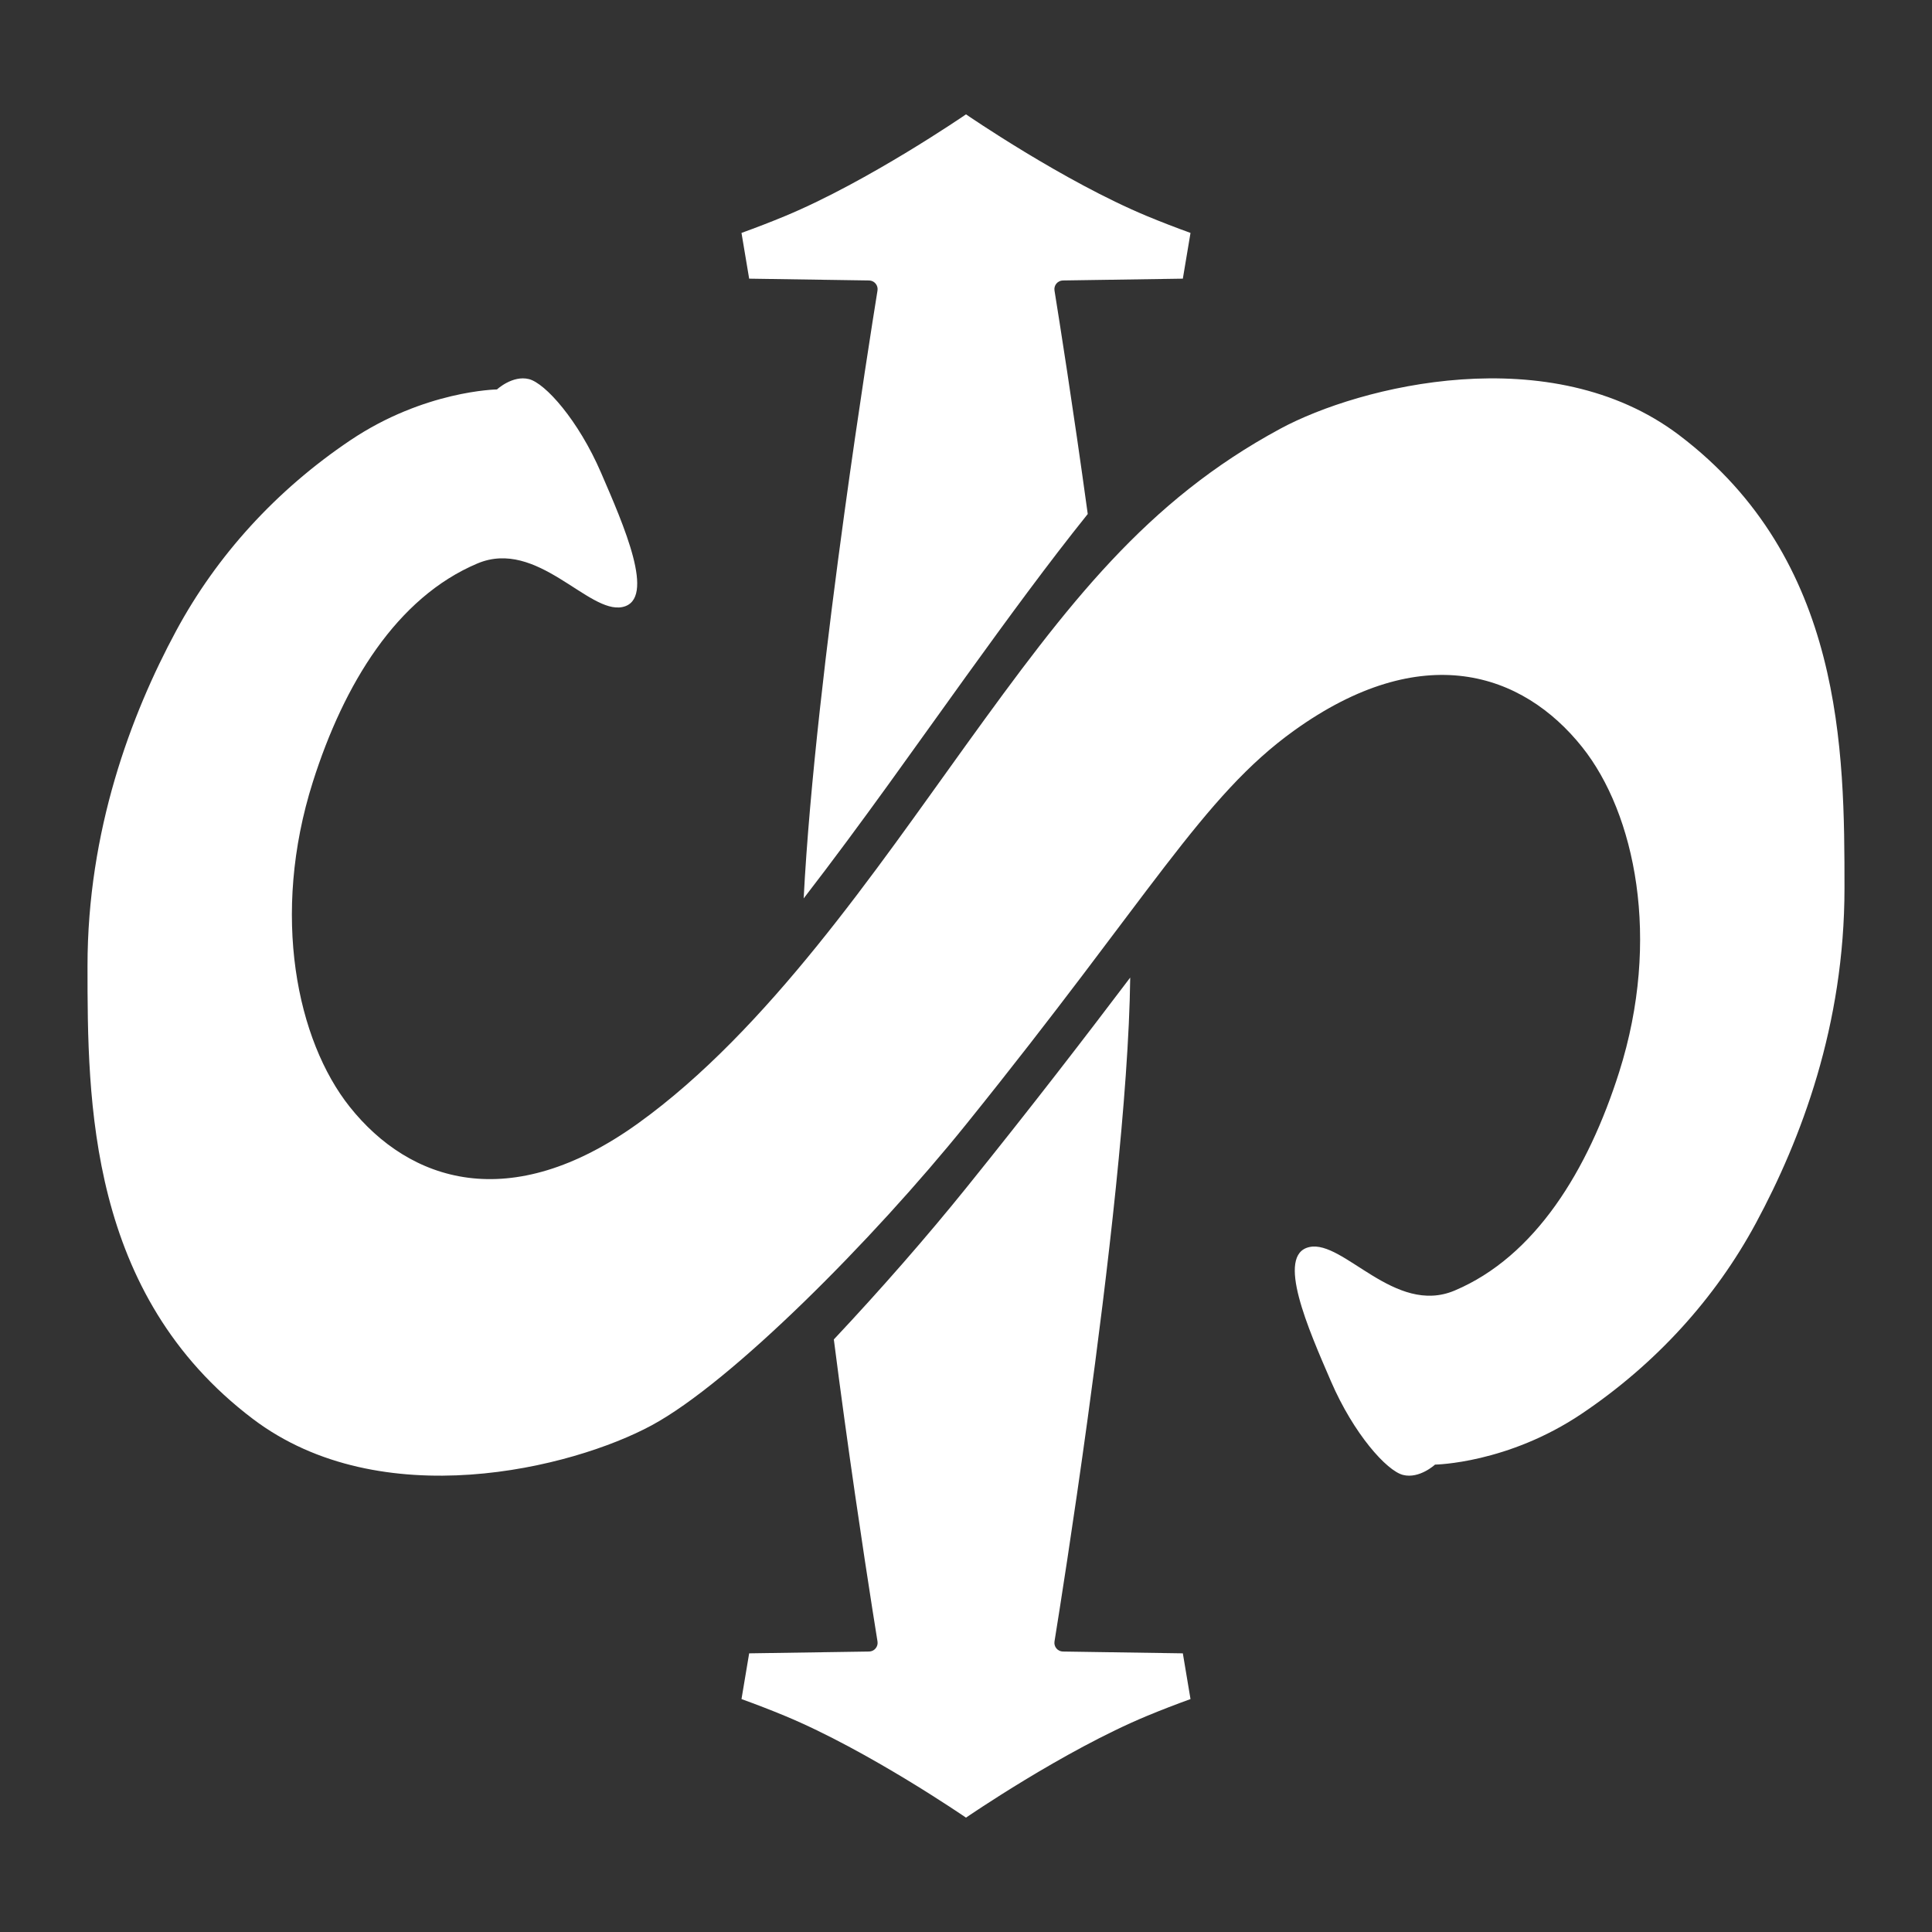 <?xml version="1.0" encoding="UTF-8" standalone="no"?>
<svg xmlns="http://www.w3.org/2000/svg" xmlns:xlink="http://www.w3.org/1999/xlink" xmlns:serif="http://www.serif.com/" width="100%" height="100%" viewBox="0 0 4096 4096" version="1.1" xml:space="preserve" style="fill-rule:evenodd;clip-rule:evenodd;stroke-linejoin:round;stroke-miterlimit:2;">
    <rect x="0" y="0" width="4096" height="4096" fill="#333333" stroke="none"/>
    <g id="Cut-Shape">
        <g transform="matrix(1,0,0,1,0,-157.484)">
            <path d="M2048,1737.094C2265.271,1435.999 2429.934,1220.053 2714.291,1066.435C2883.033,975.275 3288.402,874.418 3559.94,1080.012C3908.627,1344.017 3910.469,1749.904 3910.469,2040.209C3910.469,2330.513 3818.86,2572.245 3722.461,2750.99C3636.559,2910.272 3510.745,3048.811 3353.484,3154.636C3196.224,3260.461 3042.376,3262.567 3042.376,3262.567C3042.376,3262.567 3009.386,3293.154 2974.684,3284.505C2939.982,3275.856 2869.819,3197.228 2821.828,3086.184C2773.838,2975.141 2703.92,2816.93 2776.107,2801.316C2848.294,2785.702 2956.968,2947.065 3083.755,2893.635C3254.949,2821.492 3366.85,2638.289 3432.759,2430.399C3522.269,2148.064 3466.497,1882.093 3354.347,1741.402C3227.859,1582.724 3014.875,1511.429 2743.385,1706.49C2549.071,1846.1 2439.439,2056.052 2048,2541.517C1850.08,2786.978 1550.451,3088.099 1381.709,3179.258C1212.967,3270.418 807.598,3371.275 536.06,3165.681C186.789,2901.234 185.531,2492.009 185.531,2205.484C185.531,1918.959 277.14,1673.448 373.539,1494.703C459.441,1335.421 585.255,1196.881 742.516,1091.057C899.776,985.232 1053.624,983.125 1053.624,983.125C1053.624,983.125 1086.614,952.538 1121.316,961.188C1156.018,969.837 1226.181,1048.464 1274.172,1159.508C1322.162,1270.552 1392.08,1428.763 1319.893,1444.377C1247.706,1459.991 1139.032,1298.628 1012.245,1352.058C841.051,1424.201 729.15,1607.404 663.241,1815.293C573.731,2097.629 629.503,2363.599 741.653,2504.291C868.141,2662.969 1081.125,2734.263 1352.615,2539.203C1627.58,2341.646 1858.461,1999.759 2048,1737.094Z" style="fill:white;"></path>
        </g>
        <path id="I" d="M1703.847,1904.707C1716.21,1664.861 1754.243,1349.337 1790.119,1088.075C1821.156,862.056 1850.578,676.647 1860.369,615.98C1861.232,610.699 1859.755,605.304 1856.321,601.201C1852.887,597.098 1847.837,594.692 1842.487,594.612L1588.279,590.786L1572.027,493.797C1602.404,482.838 1633.444,470.922 1664.397,458.058C1841.568,384.426 2048,242.445 2048,242.445C2048,242.445 2254.432,384.426 2431.603,458.058C2462.556,470.922 2493.596,482.838 2523.973,493.797L2507.721,590.786L2253.513,594.612C2248.163,594.692 2243.113,597.098 2239.679,601.201C2236.245,605.304 2234.768,610.699 2235.631,615.98C2245.422,676.647 2274.844,862.056 2305.881,1088.075C2305.957,1088.631 2306.033,1089.187 2306.11,1089.743C2222.277,1194.18 2138.524,1308.669 2048,1434.118C1942.81,1579.891 1828.178,1743.757 1703.847,1904.707ZM2396.143,2072.525C2393.228,2318.528 2348.063,2700.735 2305.881,3007.925C2274.844,3233.944 2245.422,3419.353 2235.631,3480.02C2234.768,3485.301 2236.245,3490.696 2239.679,3494.799C2243.113,3498.902 2248.163,3501.308 2253.513,3501.388L2507.721,3505.214L2523.973,3602.203C2493.596,3613.162 2462.556,3625.078 2431.603,3637.942C2254.432,3711.574 2048,3853.555 2048,3853.555C2048,3853.555 1841.568,3711.574 1664.397,3637.942C1633.444,3625.078 1602.404,3613.162 1572.027,3602.203L1588.279,3505.214L1842.487,3501.388C1847.837,3501.308 1852.887,3498.902 1856.321,3494.799C1859.755,3490.696 1861.232,3485.301 1860.369,3480.02C1850.578,3419.353 1821.156,3233.944 1790.119,3007.925C1782.687,2953.801 1775.162,2897.349 1767.792,2839.723C1868.192,2732.759 1964.765,2622.231 2048,2519.003C2187.567,2345.911 2300.57,2198.789 2396.143,2072.525Z" style="fill:white;"></path>
    </g>
</svg>
